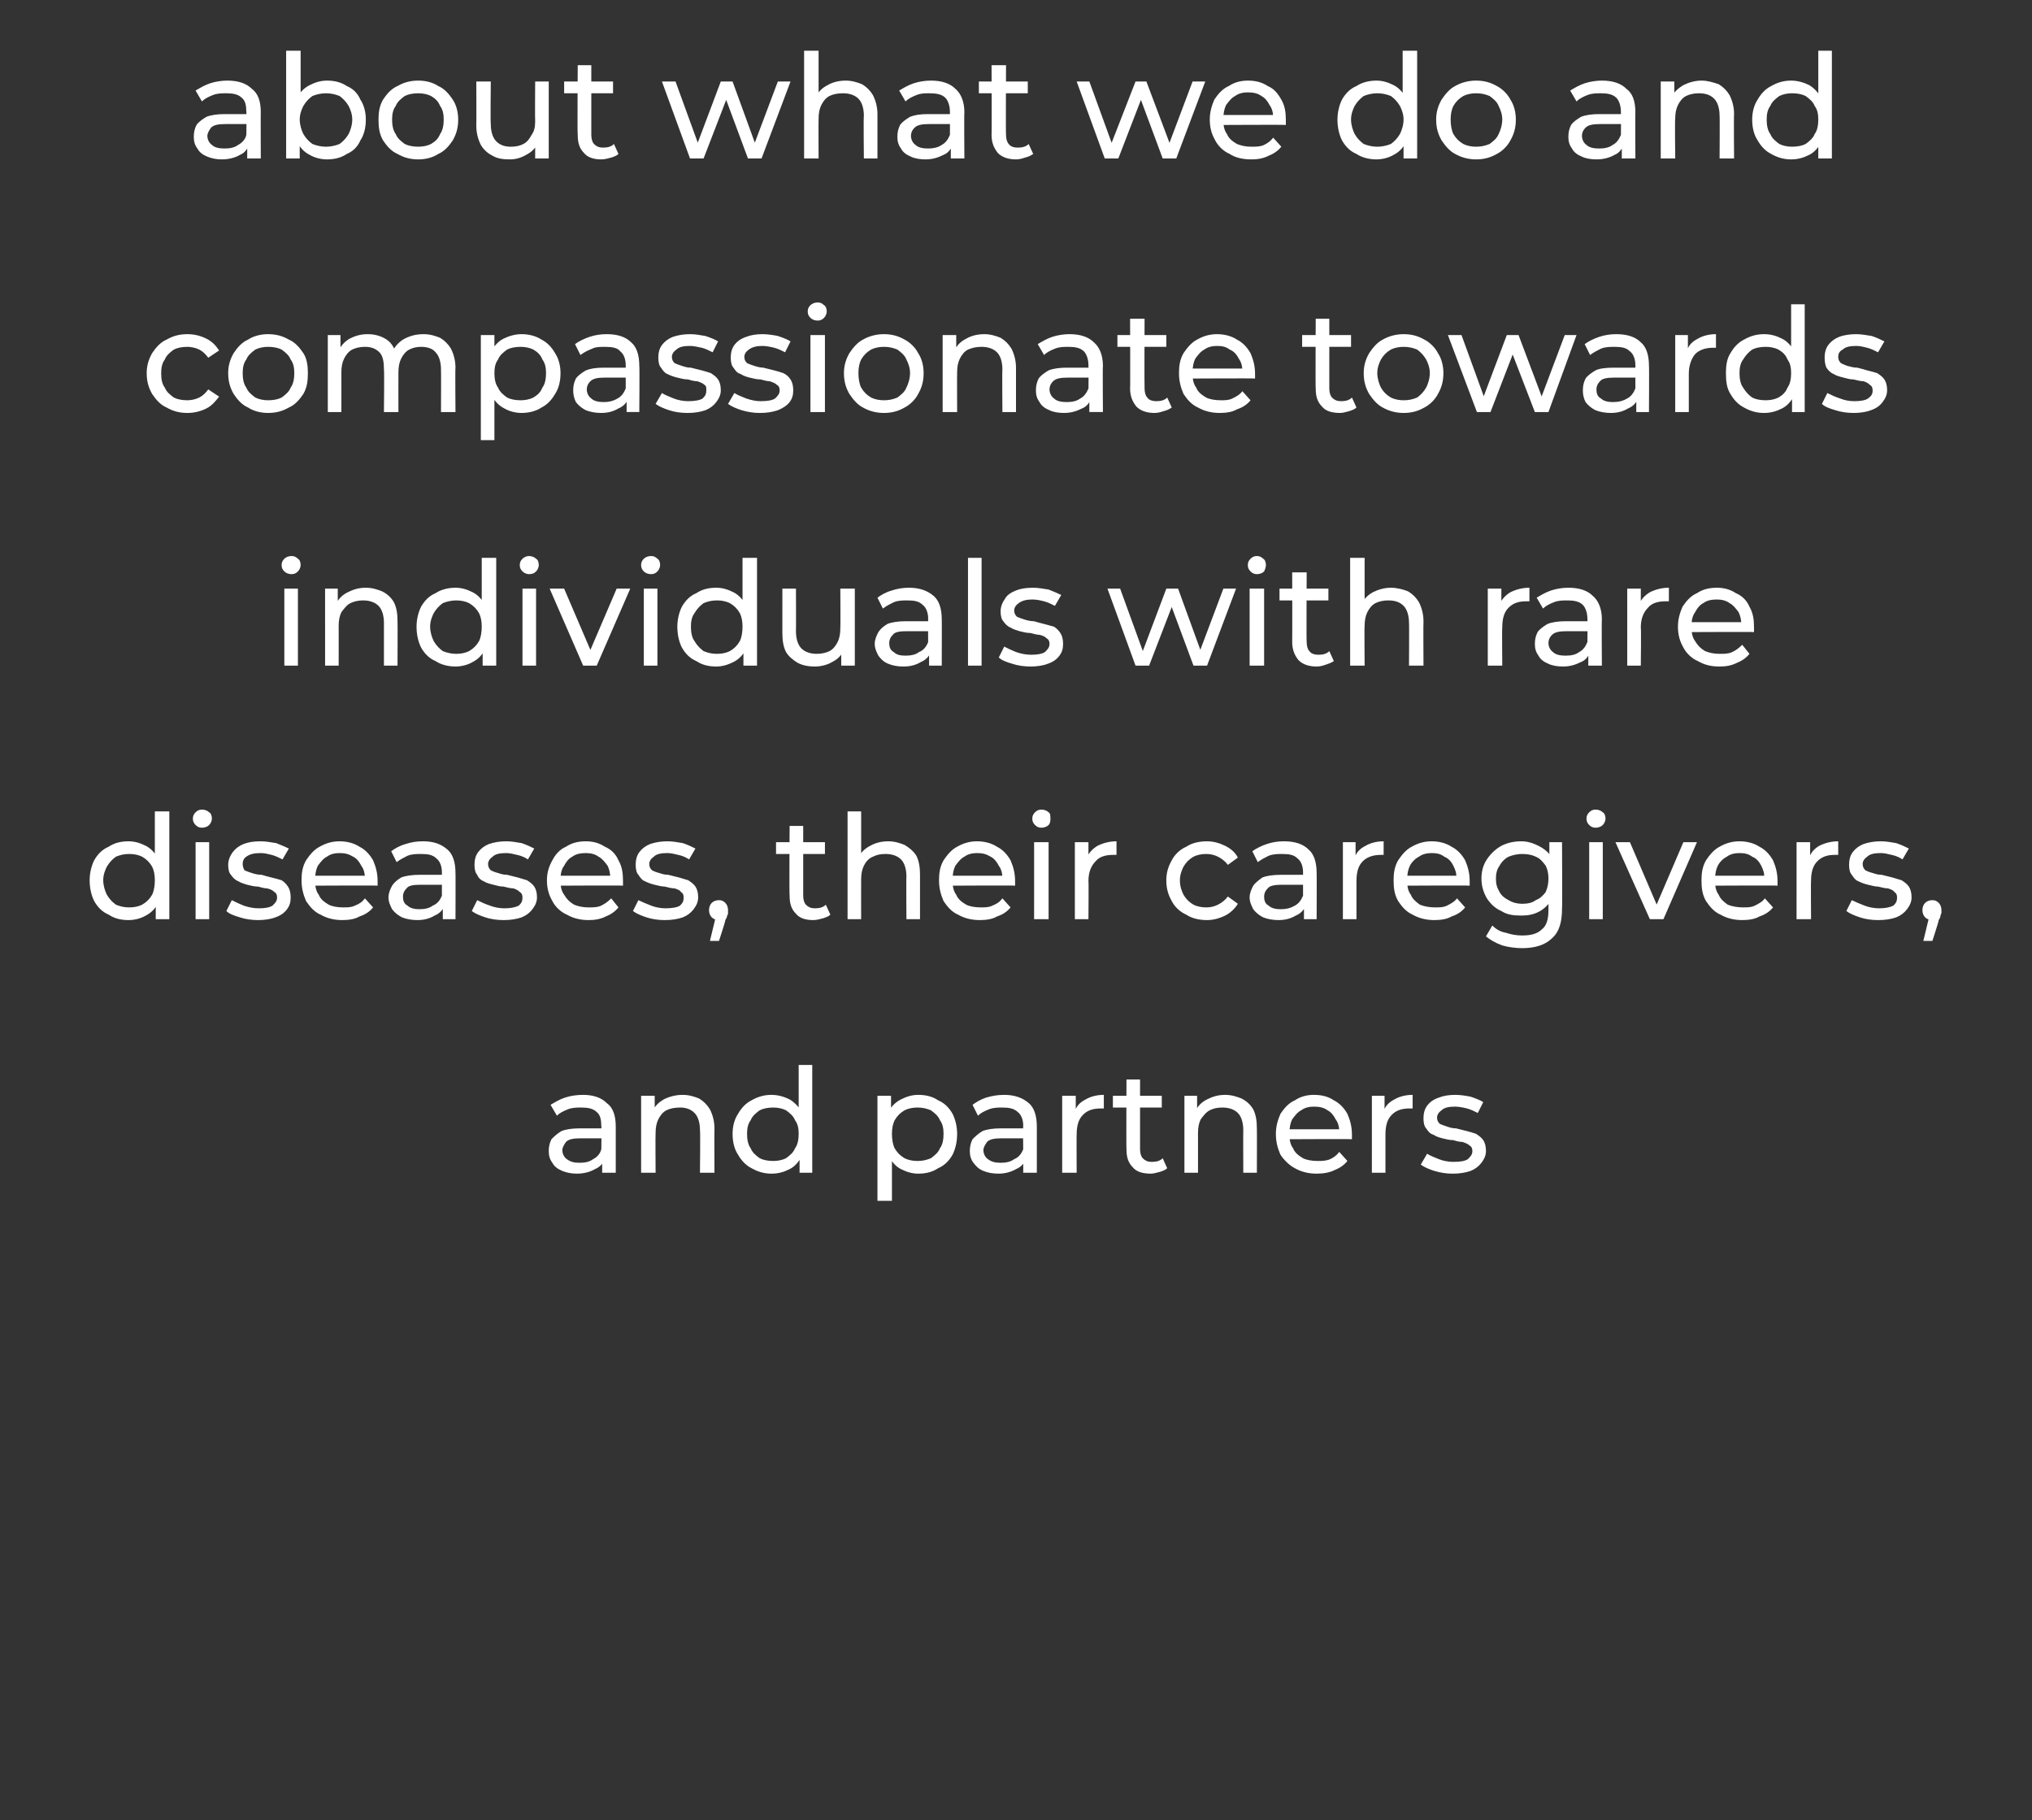 <?xml version="1.0" standalone="no"?><!DOCTYPE svg PUBLIC "-//W3C//DTD SVG 1.1//EN" "http://www.w3.org/Graphics/SVG/1.1/DTD/svg11.dtd"><svg xmlns="http://www.w3.org/2000/svg" version="1.1" width="224.4px" height="201px" viewBox="0 -2 224.4 201" style="top:-2px"><rect x="0" y="-2" width="224.4" height="201" fill="#333333" stroke="none"/><desc>about what we do and compassionate towards individuals with rare diseases, their caregivers, and partners</desc><defs/><g id="Polygon87516"><path d="m66.5 127.5v-1.8l-.1-.3s.05-3.1 0-3.1c0-.6-.1-1.2-.5-1.5c-.4-.4-1-.5-1.7-.5c-.5 0-1 0-1.5.2c-.5.2-.9.4-1.2.7l-.7-1.2c.5-.3 1-.6 1.6-.8c.6-.2 1.3-.3 2-.3c1.1 0 2 .3 2.6.9c.7.5 1 1.4 1 2.6v5.1h-1.5zm-2.8.1c-.6 0-1.1-.1-1.6-.3c-.5-.2-.9-.5-1.1-.9c-.3-.4-.4-.8-.4-1.3c0-.5.1-.9.3-1.3c.3-.3.6-.6 1.1-.9c.5-.2 1.2-.3 2-.3h2.7v1.1h-2.6c-.8 0-1.3.1-1.6.4c-.2.3-.4.6-.4.9c0 .4.2.8.5 1c.4.3.8.4 1.4.4c.6 0 1.1-.1 1.5-.4c.4-.2.8-.6.9-1.1l.4 1.1c-.2.5-.6.9-1.1 1.1c-.5.3-1.2.5-2 .5zm11.7-8.7c.7 0 1.3.2 1.8.4c.5.3.9.7 1.2 1.2c.3.6.5 1.3.5 2.1c-.02.01 0 4.9 0 4.9h-1.6s.05-4.72 0-4.7c0-.8-.2-1.5-.6-1.9c-.4-.4-.9-.6-1.6-.6c-.6 0-1.1.1-1.5.3c-.4.2-.7.6-.9 1c-.2.4-.3.9-.3 1.5c-.03.02 0 4.4 0 4.4h-1.6V119h1.5v2.3s-.23-.61-.2-.6c.2-.6.7-1 1.2-1.3c.6-.3 1.3-.5 2.1-.5zm9.8 8.7c-.8 0-1.5-.2-2.2-.6c-.6-.3-1.1-.8-1.5-1.5c-.4-.6-.6-1.4-.6-2.3c0-.8.2-1.6.6-2.2c.4-.7.9-1.2 1.5-1.5c.7-.4 1.4-.6 2.2-.6c.7 0 1.4.2 2 .5c.5.3 1 .8 1.4 1.4c.3.7.5 1.5.5 2.4c0 1-.2 1.8-.5 2.4c-.4.7-.8 1.2-1.4 1.5c-.6.3-1.2.5-2 .5zm.2-1.4c.5 0 1-.1 1.4-.3c.4-.3.8-.6 1-1.1c.3-.4.4-1 .4-1.6c0-.6-.1-1.1-.4-1.5c-.2-.5-.6-.8-1-1.1c-.4-.2-.9-.3-1.4-.3c-.6 0-1.1.1-1.5.3c-.4.3-.8.6-1 1.1c-.3.4-.4.9-.4 1.5c0 .6.1 1.2.4 1.6c.2.5.6.8 1 1.1c.4.2.9.3 1.5.3zm2.9 1.3v-2.3l.1-2l-.2-1.9v-5.7h1.5v11.9h-1.4zm13.1.1c-.7 0-1.3-.2-1.9-.5c-.6-.3-1-.8-1.4-1.5c-.3-.6-.5-1.4-.5-2.4c0-.9.2-1.7.5-2.4c.3-.6.8-1.1 1.4-1.4c.6-.3 1.2-.5 1.9-.5c.9 0 1.6.2 2.2.6c.7.3 1.2.8 1.6 1.5c.3.6.5 1.4.5 2.2c0 .9-.2 1.7-.5 2.3c-.4.7-.9 1.2-1.6 1.5c-.6.4-1.3.6-2.2.6zm-4.5 3V119h1.5v2.3l-.1 2l.2 1.9v5.4h-1.6zm4.4-4.4c.6 0 1-.1 1.5-.3c.4-.3.8-.6 1-1.1c.3-.4.4-1 .4-1.6c0-.6-.1-1.1-.4-1.5c-.2-.5-.6-.8-1-1.1c-.5-.2-.9-.3-1.5-.3c-.5 0-1 .1-1.4.3c-.5.3-.8.6-1.1 1.1c-.2.4-.3.9-.3 1.5c0 .6.1 1.2.3 1.6c.3.5.6.8 1.1 1.1c.4.2.9.3 1.4.3zm11.7 1.3v-2.1s-.04-3.1 0-3.1c0-.6-.2-1.2-.6-1.5c-.4-.4-1-.5-1.7-.5c-.5 0-1 0-1.5.2c-.5.2-.9.4-1.2.7l-.6-1.2c.4-.3.9-.6 1.5-.8c.7-.2 1.3-.3 2-.3c1.1 0 2 .3 2.7.9c.6.5.9 1.4.9 2.6v5.1H113zm-2.7.1c-.7 0-1.2-.1-1.7-.3c-.5-.2-.8-.5-1.1-.9c-.3-.4-.4-.8-.4-1.3c0-.5.1-.9.3-1.3c.3-.3.6-.6 1.1-.9c.5-.2 1.2-.3 2-.3h2.7v1.1h-2.6c-.8 0-1.3.1-1.6.4c-.2.3-.4.6-.4.9c0 .4.2.8.5 1c.4.3.8.4 1.4.4c.6 0 1.1-.1 1.5-.4c.5-.2.8-.6 1-1.1l.3 1.1c-.2.5-.6.9-1.1 1.1c-.5.3-1.2.5-1.9.5zm7-.1V119h1.5v2.3s-.13-.56-.1-.6c.2-.6.6-1 1.2-1.3c.5-.3 1.2-.5 2-.5v1.5h-.3c-.9 0-1.5.2-2 .7c-.5.5-.7 1.2-.7 2.2c-.02-.04 0 4.2 0 4.2h-1.6zm9.8.1c-.9 0-1.6-.2-2-.7c-.5-.5-.7-1.1-.7-2c-.03.03 0-7.7 0-7.7h1.5v7.7c0 .4.1.8.3 1c.3.3.6.4 1 .4c.5 0 .9-.1 1.2-.4l.5 1.1c-.2.2-.5.3-.8.4c-.4.1-.7.2-1 .2zm-4.2-7.3V119h5.4v1.3h-5.4zm12.4-1.4c.7 0 1.3.2 1.8.4c.6.3 1 .7 1.3 1.2c.3.6.4 1.3.4 2.1c.02.01 0 4.9 0 4.9h-1.5s-.02-4.72 0-4.7c0-.8-.2-1.5-.6-1.9c-.4-.4-1-.6-1.7-.6c-.6 0-1 .1-1.4.3c-.4.2-.7.6-1 1c-.2.4-.3.9-.3 1.5v4.4h-1.5V119h1.4v2.3l-.2-.6c.3-.6.7-1 1.3-1.3c.6-.3 1.2-.5 2-.5zm10.1 8.7c-.9 0-1.7-.2-2.4-.6c-.6-.3-1.2-.9-1.6-1.5c-.3-.7-.5-1.4-.5-2.3c0-.8.2-1.5.5-2.2c.4-.6.9-1.2 1.6-1.5c.6-.4 1.3-.6 2.1-.6c.9 0 1.6.2 2.2.6c.6.3 1.1.8 1.5 1.5c.3.7.5 1.4.5 2.3v.5c0-.04-7.2 0-7.2 0v-1.1h6.4s-.63.34-.6.3c0-.5-.1-1-.4-1.4c-.2-.4-.5-.8-.9-1c-.4-.3-.9-.4-1.5-.4c-.5 0-1 .1-1.4.4c-.4.2-.7.6-1 1c-.2.4-.3.9-.3 1.5v.2c0 .6.1 1.1.4 1.5c.2.5.6.8 1.1 1.1c.4.2 1 .3 1.6.3c.5 0 .9 0 1.4-.2c.4-.2.7-.4 1-.8l.9 1c-.4.5-.9.8-1.4 1c-.6.3-1.3.4-2 .4zm6.1-.1V119h1.4v2.3s-.12-.56-.1-.6c.2-.6.6-1 1.2-1.3c.5-.3 1.2-.5 2-.5v1.5h-.3c-.9 0-1.5.2-2 .7c-.5.5-.7 1.2-.7 2.2v4.2h-1.5zm8.9.1c-.7 0-1.3-.1-2-.3c-.6-.2-1.1-.4-1.5-.7l.7-1.2c.3.2.8.4 1.3.6c.5.2 1.1.3 1.6.3c.8 0 1.3-.1 1.6-.3c.3-.3.5-.5.5-.9c0-.3-.1-.5-.3-.6c-.2-.2-.5-.3-.8-.4c-.3 0-.7-.1-1-.2c-.4 0-.8-.1-1.2-.2c-.4-.1-.7-.2-1-.4c-.4-.1-.6-.4-.8-.7c-.2-.2-.3-.6-.3-1.1c0-.5.1-1 .4-1.4c.3-.4.7-.7 1.3-.9c.5-.2 1.1-.3 1.8-.3c.6 0 1.2.1 1.7.2c.6.2 1.1.4 1.4.6l-.6 1.2c-.4-.2-.8-.4-1.2-.5c-.4-.1-.9-.2-1.3-.2c-.7 0-1.2.1-1.5.4c-.3.2-.5.5-.5.8c0 .3.1.5.3.7c.2.1.5.2.8.3c.3.1.6.2 1 .2l1.2.3c.4.1.7.2 1 .3c.3.2.6.4.8.7c.2.3.3.7.3 1.2c0 .5-.2.9-.5 1.3c-.3.4-.7.7-1.2.9c-.6.2-1.2.3-2 .3z" stroke="none" fill="#fff"/></g><g id="Polygon87515"><path d="m14.2 99.6c-.9 0-1.6-.2-2.2-.6c-.7-.3-1.2-.8-1.6-1.5c-.3-.6-.5-1.4-.5-2.3c0-.8.2-1.6.5-2.2c.4-.7.9-1.2 1.6-1.5c.6-.4 1.3-.6 2.2-.6c.7 0 1.3.2 1.9.5c.6.3 1 .8 1.4 1.4c.3.7.5 1.5.5 2.4c0 1-.2 1.8-.5 2.4c-.3.7-.8 1.2-1.4 1.5c-.5.3-1.2.5-1.9.5zm.1-1.4c.5 0 1-.1 1.4-.3c.5-.3.8-.6 1.1-1.1c.2-.4.3-1 .3-1.6c0-.6-.1-1.1-.3-1.5c-.3-.5-.6-.8-1.1-1.1c-.4-.2-.9-.3-1.4-.3c-.6 0-1 .1-1.5.3c-.4.3-.7.6-1 1.1c-.2.4-.4.9-.4 1.5c0 .6.2 1.2.4 1.6c.3.5.6.8 1 1.1c.5.2.9.3 1.5.3zm2.9 1.3v-2.3l.1-2l-.2-1.9v-5.7h1.6v11.9h-1.5zm4.4 0V91h1.5v8.5h-1.5zm.7-10.1c-.3 0-.5-.1-.7-.3c-.2-.2-.3-.4-.3-.7c0-.3.1-.5.3-.7c.2-.2.4-.3.7-.3c.3 0 .6.1.8.3c.2.1.3.4.3.7c0 .2-.1.5-.3.7c-.2.2-.5.3-.8.3zm6.2 10.2c-.7 0-1.4-.1-2-.3c-.7-.2-1.2-.4-1.5-.7l.6-1.2c.4.2.8.4 1.3.6c.6.2 1.1.3 1.7.3c.7 0 1.2-.1 1.5-.3c.3-.3.5-.5.5-.9c0-.3-.1-.5-.3-.6c-.2-.2-.4-.3-.8-.4c-.3 0-.6-.1-1-.2c-.4 0-.8-.1-1.2-.2c-.3-.1-.7-.2-1-.4c-.3-.1-.6-.4-.8-.7c-.2-.2-.3-.6-.3-1.1c0-.5.2-1 .5-1.4c.3-.4.7-.7 1.2-.9c.5-.2 1.1-.3 1.9-.3c.5 0 1.1.1 1.7.2c.5.2 1 .4 1.4.6l-.7 1.2c-.4-.2-.8-.4-1.2-.5c-.4-.1-.8-.2-1.2-.2c-.7 0-1.2.1-1.6.4c-.3.2-.4.5-.4.8c0 .3.1.5.2.7c.2.1.5.2.8.3c.3.1.7.2 1.1.2c.3.1.7.2 1.1.3c.4.1.8.2 1.1.3c.3.2.5.4.7.7c.2.3.3.7.3 1.2c0 .5-.1.9-.4 1.3c-.3.4-.7.7-1.3.9c-.5.2-1.2.3-1.9.3zm9.3 0c-.9 0-1.7-.2-2.4-.6c-.7-.3-1.2-.9-1.6-1.5c-.3-.7-.5-1.4-.5-2.3c0-.8.1-1.5.5-2.2c.4-.6.9-1.2 1.5-1.5c.7-.4 1.4-.6 2.2-.6c.8 0 1.6.2 2.2.6c.6.3 1.1.8 1.5 1.5c.3.7.5 1.4.5 2.3v.5c-.02-.04-7.2 0-7.2 0v-1.1h6.4s-.64.34-.6.3c0-.5-.1-1-.4-1.4c-.2-.4-.5-.8-.9-1c-.5-.3-.9-.4-1.5-.4c-.5 0-1 .1-1.4.4c-.4.2-.7.6-1 1c-.2.4-.3.9-.3 1.5v.2c0 .6.1 1.1.4 1.5c.2.5.6.8 1.1 1.1c.4.2 1 .3 1.6.3c.5 0 .9 0 1.3-.2c.5-.2.8-.4 1.1-.8l.9 1c-.4.5-.9.8-1.5 1c-.5.3-1.2.4-1.9.4zm11.1-.1v-1.8l-.1-.3v-3.1c0-.6-.2-1.2-.6-1.5c-.4-.4-.9-.5-1.7-.5c-.5 0-1 0-1.5.2c-.4.2-.8.4-1.2.7l-.6-1.2c.4-.3.9-.6 1.6-.8c.6-.2 1.2-.3 1.9-.3c1.2 0 2 .3 2.7.9c.6.5.9 1.4.9 2.6c.02-.03 0 5.1 0 5.1h-1.4zm-2.8.1c-.6 0-1.2-.1-1.7-.3c-.4-.2-.8-.5-1.1-.9c-.2-.4-.4-.8-.4-1.3c0-.5.2-.9.4-1.3c.2-.3.5-.6 1-.9c.5-.2 1.2-.3 2.1-.3h2.6v1.1h-2.6c-.8 0-1.3.1-1.5.4c-.3.3-.4.6-.4.9c0 .4.1.8.5 1c.3.3.8.4 1.3.4c.6 0 1.1-.1 1.5-.4c.5-.2.8-.6 1-1.1l.3 1.1c-.2.5-.6.9-1.1 1.1c-.5.3-1.1.5-1.9.5zm9.5 0c-.7 0-1.4-.1-2-.3c-.6-.2-1.1-.4-1.5-.7l.6-1.2c.4.2.8.4 1.4.6c.5.2 1.1.3 1.6.3c.7 0 1.2-.1 1.6-.3c.3-.3.4-.5.4-.9c0-.3-.1-.5-.3-.6c-.2-.2-.4-.3-.7-.4c-.3 0-.7-.1-1.1-.2c-.4 0-.7-.1-1.1-.2c-.4-.1-.8-.2-1.1-.4c-.3-.1-.6-.4-.7-.7c-.2-.2-.3-.6-.3-1.1c0-.5.1-1 .4-1.4c.3-.4.7-.7 1.2-.9c.6-.2 1.2-.3 1.9-.3c.6 0 1.1.1 1.7.2c.6.2 1 .4 1.4.6l-.7 1.2c-.3-.2-.7-.4-1.2-.5c-.4-.1-.8-.2-1.2-.2c-.7 0-1.2.1-1.5.4c-.3.2-.5.5-.5.8c0 .3.1.5.3.7c.2.1.4.2.8.3c.3.1.6.2 1 .2l1.2.3l1 .3c.3.2.6.4.8.7c.2.3.3.7.3 1.2c0 .5-.2.9-.5 1.3c-.3.4-.7.7-1.2.9c-.6.2-1.2.3-2 .3zm9.4 0c-.9 0-1.7-.2-2.4-.6c-.7-.3-1.3-.9-1.6-1.5c-.4-.7-.6-1.4-.6-2.3c0-.8.2-1.5.6-2.2c.3-.6.8-1.2 1.5-1.5c.6-.4 1.3-.6 2.2-.6c.8 0 1.5.2 2.1.6c.7.3 1.2.8 1.5 1.5c.4.7.5 1.4.5 2.3v.5c.02-.04-7.2 0-7.2 0v-1.1h6.4s-.61.34-.6.3c0-.5-.1-1-.3-1.4c-.3-.4-.6-.8-1-1c-.4-.3-.9-.4-1.4-.4c-.6 0-1.1.1-1.5.4c-.4.2-.7.6-.9 1c-.3.4-.4.9-.4 1.5v.2c0 .6.1 1.1.4 1.5c.3.5.6.8 1.1 1.1c.5.2 1 .3 1.6.3c.5 0 1 0 1.4-.2c.4-.2.7-.4 1.1-.8l.8 1c-.4.5-.9.8-1.4 1c-.6.3-1.2.4-1.9.4zm8.4 0c-.7 0-1.4-.1-2-.3c-.6-.2-1.1-.4-1.5-.7l.6-1.2c.4.2.9.4 1.4.6c.5.2 1.1.3 1.6.3c.7 0 1.3-.1 1.6-.3c.3-.3.4-.5.4-.9c0-.3-.1-.5-.3-.6c-.1-.2-.4-.3-.7-.4c-.3 0-.7-.1-1.1-.2c-.3 0-.7-.1-1.1-.2c-.4-.1-.7-.2-1.1-.4c-.3-.1-.5-.4-.7-.7c-.2-.2-.3-.6-.3-1.1c0-.5.1-1 .4-1.4c.3-.4.7-.7 1.2-.9c.6-.2 1.2-.3 1.9-.3c.6 0 1.1.1 1.7.2c.6.2 1 .4 1.4.6l-.7 1.2c-.3-.2-.7-.4-1.2-.5c-.4-.1-.8-.2-1.2-.2c-.7 0-1.2.1-1.5.4c-.3.2-.5.5-.5.8c0 .3.1.5.3.7c.2.1.4.2.8.3c.3.1.6.2 1 .2l1.2.3l1 .3c.3.2.6.4.8.7c.2.3.3.7.3 1.2c0 .5-.2.9-.5 1.3c-.3.4-.7.7-1.2.9c-.6.2-1.2.3-2 .3zm5 2.3l.8-3.3l.2 1c-.3 0-.6-.1-.8-.3c-.2-.2-.3-.5-.3-.8c0-.3.1-.6.3-.8c.2-.2.5-.3.8-.3c.3 0 .5.1.7.3c.2.2.3.5.3.8v.3c0 .1 0 .2-.1.3c0 .2-.1.3-.2.5c.05.03-.7 2.3-.7 2.3h-1zm11.4-2.3c-.8 0-1.5-.2-1.9-.7c-.5-.5-.7-1.1-.7-2c-.05.03 0-7.7 0-7.7h1.5v7.7c0 .4.1.8.3 1c.3.3.6.4 1 .4c.5 0 .9-.1 1.2-.4l.5 1.1c-.2.2-.5.3-.8.4c-.4.1-.7.2-1.1.2zm-4.1-7.3V91h5.4v1.3h-5.4zm12.4-1.4c.7 0 1.3.2 1.8.4c.5.3 1 .7 1.3 1.2c.3.6.4 1.3.4 2.1v4.9h-1.5s-.03-4.72 0-4.7c0-.8-.2-1.5-.6-1.9c-.4-.4-1-.6-1.7-.6c-.6 0-1 .1-1.4.3c-.5.2-.8.6-1 1c-.2.4-.3.9-.3 1.5c-.01.02 0 4.4 0 4.4h-1.5V87.6h1.5v5.7l-.3-.6c.3-.6.7-1 1.3-1.3c.5-.3 1.2-.5 2-.5zm10.1 8.7c-.9 0-1.7-.2-2.4-.6c-.7-.3-1.2-.9-1.6-1.5c-.3-.7-.5-1.4-.5-2.3c0-.8.1-1.5.5-2.2c.4-.6.9-1.2 1.5-1.5c.7-.4 1.4-.6 2.2-.6c.8 0 1.6.2 2.2.6c.6.3 1.1.8 1.5 1.5c.3.7.5 1.4.5 2.3v.5c-.02-.04-7.2 0-7.2 0v-1.1h6.4s-.64.34-.6.3c0-.5-.1-1-.4-1.4c-.2-.4-.5-.8-.9-1c-.5-.3-.9-.4-1.5-.4c-.5 0-1 .1-1.4.4c-.4.2-.7.6-1 1c-.2.4-.3.9-.3 1.5v.2c0 .6.1 1.1.4 1.5c.2.5.6.8 1.1 1.1c.4.2 1 .3 1.6.3c.5 0 .9 0 1.3-.2c.5-.2.8-.4 1.1-.8l.9 1c-.4.5-.9.8-1.5 1c-.5.3-1.2.4-1.9.4zm6-.1V91h1.6v8.5h-1.6zm.8-10.1c-.3 0-.5-.1-.7-.3c-.2-.2-.3-.4-.3-.7c0-.3.1-.5.3-.7c.2-.2.4-.3.7-.3c.3 0 .6.1.8.3c.2.1.2.4.2.7c0 .2 0 .5-.2.7c-.2.2-.5.3-.8.3zm3.7 10.1V91h1.5v2.3s-.17-.56-.2-.6c.3-.6.7-1 1.2-1.3c.6-.3 1.3-.5 2.1-.5v1.5h-.4c-.8 0-1.5.2-1.9.7c-.5.5-.8 1.2-.8 2.2c.04-.04 0 4.2 0 4.2h-1.5zm14.6.1c-.9 0-1.7-.2-2.3-.6c-.7-.3-1.3-.9-1.6-1.5c-.4-.7-.6-1.4-.6-2.3c0-.8.2-1.5.6-2.2c.3-.6.9-1.2 1.6-1.5c.6-.4 1.4-.6 2.3-.6c.7 0 1.4.2 2 .5c.6.3 1.1.7 1.4 1.3l-1.1.8c-.3-.4-.7-.7-1.1-.9c-.4-.2-.8-.3-1.3-.3c-.5 0-1 .1-1.4.3c-.5.3-.8.6-1.1 1.1c-.2.4-.4.9-.4 1.5c0 .7.2 1.2.4 1.6c.3.5.6.8 1.1 1.1c.4.2.9.3 1.4.3c.5 0 .9-.1 1.3-.3c.4-.2.8-.5 1.1-.9l1.1.8c-.3.5-.8 1-1.4 1.3c-.6.3-1.3.5-2 .5zm10.7-.1v-1.8l-.1-.3v-3.1c0-.6-.2-1.2-.6-1.5c-.4-.4-.9-.5-1.7-.5c-.5 0-1 0-1.5.2c-.4.2-.8.4-1.2.7l-.6-1.2c.4-.3 1-.6 1.6-.8c.6-.2 1.2-.3 1.9-.3c1.2 0 2.1.3 2.7.9c.6.5.9 1.4.9 2.6c.02-.03 0 5.1 0 5.1H144zm-2.8.1c-.6 0-1.2-.1-1.7-.3c-.4-.2-.8-.5-1.1-.9c-.2-.4-.4-.8-.4-1.3c0-.5.2-.9.4-1.3c.2-.3.6-.6 1-.9c.5-.2 1.2-.3 2.1-.3h2.6v1.1h-2.6c-.7 0-1.3.1-1.5.4c-.3.3-.4.6-.4.9c0 .4.1.8.5 1c.3.3.8.4 1.3.4c.6 0 1.1-.1 1.6-.4c.4-.2.7-.6.9-1.1l.3 1.1c-.2.5-.6.9-1.1 1.1c-.5.3-1.1.5-1.9.5zm7.1-.1V91h1.4v2.3l-.1-.6c.2-.6.6-1 1.2-1.3c.5-.3 1.2-.5 2-.5v1.5h-.3c-.8 0-1.5.2-2 .7c-.5.5-.7 1.2-.7 2.2v4.2h-1.5zm10.1.1c-.9 0-1.7-.2-2.4-.6c-.7-.3-1.2-.9-1.6-1.5c-.4-.7-.5-1.4-.5-2.3c0-.8.1-1.5.5-2.2c.4-.6.9-1.2 1.5-1.5c.7-.4 1.4-.6 2.2-.6c.8 0 1.6.2 2.2.6c.6.3 1.1.8 1.5 1.5c.3.7.5 1.4.5 2.3v.5c-.03-.04-7.2 0-7.2 0v-1.1h6.4s-.65.34-.7.3c.1-.5-.1-1-.3-1.4c-.2-.4-.5-.8-1-1c-.4-.3-.8-.4-1.4-.4c-.5 0-1 .1-1.4.4c-.4.2-.8.6-1 1c-.2.4-.3.9-.3 1.5v.2c0 .6.1 1.1.4 1.5c.2.5.6.8 1 1.1c.5.2 1.1.3 1.7.3c.5 0 .9 0 1.3-.2c.4-.2.8-.4 1.1-.8l.9 1c-.4.5-.9.8-1.5 1c-.5.3-1.2.4-1.9.4zm9.7 3.1c-.7 0-1.5-.1-2.2-.3c-.8-.3-1.3-.6-1.8-1l.7-1.2c.4.4.9.7 1.5.8c.6.2 1.2.3 1.8.3c1 0 1.7-.2 2.2-.7c.5-.4.7-1.1.7-2.1c.01 0 0-1.8 0-1.8l.2-1.7l-.1-1.7V91h1.4s.04 7.34 0 7.3c0 1.5-.3 2.6-1.1 3.3c-.7.7-1.8 1.1-3.3 1.1zm-.1-3.6c-.9 0-1.6-.1-2.2-.5c-.7-.3-1.2-.8-1.6-1.4c-.4-.7-.6-1.4-.6-2.2c0-.8.2-1.5.6-2.1c.4-.6.9-1.1 1.6-1.5c.6-.3 1.3-.5 2.2-.5c.7 0 1.3.2 1.9.5c.6.3 1.1.7 1.5 1.3c.3.6.5 1.4.5 2.3c0 .9-.2 1.7-.5 2.3c-.4.6-.9 1.1-1.5 1.4c-.6.3-1.2.4-1.9.4zm.1-1.3c.6 0 1.1-.1 1.5-.4c.5-.2.8-.5 1.1-.9c.2-.5.3-.9.3-1.5c0-.5-.1-1-.3-1.4c-.3-.4-.6-.8-1.1-1c-.4-.2-.9-.3-1.5-.3c-.5 0-1 .1-1.5.3c-.4.2-.8.6-1 1c-.3.4-.4.9-.4 1.4c0 .6.1 1 .4 1.5c.2.4.6.7 1 .9c.5.3 1 .4 1.5.4zm7.4 1.7V91h1.5v8.5h-1.5zm.7-10.1c-.3 0-.5-.1-.7-.3c-.2-.2-.3-.4-.3-.7c0-.3.1-.5.3-.7c.2-.2.4-.3.7-.3c.3 0 .6.1.8.3c.2.1.3.4.3.7c0 .2-.1.5-.3.7c-.2.2-.5.3-.8.3zm6 10.1l-3.8-8.5h1.6l3.3 7.7h-.7l3.3-7.7h1.5l-3.7 8.5h-1.5zm10.2.1c-.9 0-1.7-.2-2.4-.6c-.7-.3-1.2-.9-1.6-1.5c-.4-.7-.5-1.4-.5-2.3c0-.8.1-1.5.5-2.2c.4-.6.9-1.2 1.5-1.5c.7-.4 1.4-.6 2.2-.6c.8 0 1.6.2 2.2.6c.6.3 1.1.8 1.5 1.5c.3.7.5 1.4.5 2.3v.5c-.03-.04-7.2 0-7.2 0v-1.1h6.4s-.65.34-.7.3c.1-.5-.1-1-.3-1.4c-.2-.4-.5-.8-1-1c-.4-.3-.8-.4-1.4-.4c-.5 0-1 .1-1.4.4c-.4.2-.8.6-1 1c-.2.4-.3.9-.3 1.5v.2c0 .6.1 1.1.4 1.5c.2.5.6.8 1 1.1c.5.2 1.1.3 1.7.3c.5 0 .9 0 1.3-.2c.4-.2.8-.4 1.1-.8l.9 1c-.4.5-.9.8-1.5 1c-.5.3-1.2.4-1.9.4zm6-.1V91h1.5v2.3s-.14-.56-.1-.6c.2-.6.6-1 1.1-1.3c.6-.3 1.3-.5 2.1-.5v1.5h-.4c-.8 0-1.4.2-1.9.7c-.5.5-.7 1.2-.7 2.2c-.03-.04 0 4.2 0 4.2h-1.6zm9 .1c-.7 0-1.4-.1-2-.3c-.6-.2-1.1-.4-1.5-.7l.6-1.2c.4.2.9.4 1.4.6c.5.2 1.1.3 1.6.3c.7 0 1.2-.1 1.6-.3c.3-.3.4-.5.4-.9c0-.3-.1-.5-.3-.6c-.1-.2-.4-.3-.7-.4c-.3 0-.7-.1-1.1-.2c-.3 0-.7-.1-1.1-.2c-.4-.1-.7-.2-1.1-.4c-.3-.1-.5-.4-.7-.7c-.2-.2-.3-.6-.3-1.1c0-.5.1-1 .4-1.4c.3-.4.7-.7 1.2-.9c.6-.2 1.2-.3 1.9-.3c.6 0 1.1.1 1.7.2c.6.2 1 .4 1.4.6l-.7 1.2c-.3-.2-.7-.4-1.2-.5c-.4-.1-.8-.2-1.2-.2c-.7 0-1.2.1-1.5.4c-.3.2-.5.5-.5.8c0 .3.1.5.3.7c.2.1.4.2.8.3c.3.1.6.2 1 .2l1.2.3l1 .3c.3.2.6.4.8.7c.2.3.3.7.3 1.2c0 .5-.2.9-.5 1.3c-.3.4-.7.7-1.2.9c-.6.2-1.2.3-2 .3zm5 2.3l.8-3.3l.2 1c-.3 0-.6-.1-.8-.3c-.2-.2-.3-.5-.3-.8c0-.3.1-.6.3-.8c.2-.2.5-.3.8-.3c.3 0 .5.1.7.3c.2.2.3.5.3.8v.3c0 .1-.1.2-.1.3c0 .2-.1.3-.2.5c.04.03-.7 2.3-.7 2.3h-1z" stroke="none" fill="#fff"/></g><g id="Polygon87514"><path d="m31.4 71.5V63h1.5v8.5h-1.5zm.8-10.1c-.3 0-.6-.1-.8-.3c-.2-.2-.3-.4-.3-.7c0-.3.1-.5.3-.7c.2-.2.5-.3.8-.3c.3 0 .5.1.7.3c.2.1.3.4.3.7c0 .2-.1.5-.3.7c-.2.2-.4.3-.7.3zm8.2 1.5c.7 0 1.3.2 1.8.4c.6.3 1 .7 1.3 1.2c.3.6.4 1.3.4 2.1c.02.01 0 4.9 0 4.9h-1.5v-4.7c0-.8-.2-1.5-.6-1.9c-.4-.4-1-.6-1.7-.6c-.5 0-1 .1-1.4.3c-.4.2-.7.6-1 1c-.2.4-.3.9-.3 1.5c.01.02 0 4.4 0 4.4h-1.5V63h1.4v2.3s-.19-.61-.2-.6c.3-.6.7-1 1.3-1.3c.6-.3 1.2-.5 2-.5zm9.9 8.7c-.8 0-1.6-.2-2.2-.6c-.7-.3-1.2-.8-1.6-1.5c-.3-.6-.5-1.4-.5-2.3c0-.8.2-1.6.5-2.2c.4-.7.9-1.2 1.6-1.5c.6-.4 1.4-.6 2.2-.6c.7 0 1.3.2 1.9.5c.6.3 1 .8 1.4 1.4c.3.7.5 1.5.5 2.4c0 1-.2 1.8-.5 2.4c-.3.7-.8 1.2-1.4 1.5c-.5.3-1.2.5-1.9.5zm.1-1.4c.5 0 1-.1 1.4-.3c.5-.3.8-.6 1.1-1.1c.2-.4.3-1 .3-1.6c0-.6-.1-1.1-.3-1.5c-.3-.5-.6-.8-1.1-1.1c-.4-.2-.9-.3-1.4-.3c-.5 0-1 .1-1.5.3c-.4.3-.7.6-1 1.1c-.2.4-.4.9-.4 1.5c0 .6.2 1.2.4 1.6c.3.5.6.8 1 1.1c.5.2 1 .3 1.5.3zm2.9 1.3v-2.3l.1-2l-.2-1.9v-5.7h1.6v11.9h-1.5zm4.4 0V63h1.5v8.5h-1.5zm.7-10.1c-.2 0-.5-.1-.7-.3c-.2-.2-.3-.4-.3-.7c0-.3.1-.5.3-.7c.2-.2.5-.3.7-.3c.3 0 .6.1.8.3c.2.1.3.4.3.7c0 .2-.1.5-.3.7c-.2.2-.4.3-.8.3zm6 10.1L60.7 63h1.6l3.3 7.7h-.8l3.3-7.7h1.5l-3.7 8.5h-1.5zm6.7 0V63h1.5v8.5h-1.5zm.8-10.1c-.3 0-.6-.1-.8-.3c-.2-.2-.3-.4-.3-.7c0-.3.1-.5.3-.7c.2-.2.5-.3.8-.3c.3 0 .5.1.7.3c.2.1.3.4.3.7c0 .2-.1.5-.3.7c-.2.2-.4.3-.7.3zm7.2 10.2c-.9 0-1.6-.2-2.2-.6c-.7-.3-1.2-.8-1.6-1.5c-.3-.6-.5-1.4-.5-2.3c0-.8.2-1.6.5-2.2c.4-.7.9-1.2 1.6-1.5c.6-.4 1.3-.6 2.2-.6c.7 0 1.3.2 1.9.5c.6.3 1 .8 1.4 1.4c.3.7.5 1.5.5 2.4c0 1-.2 1.8-.5 2.4c-.3.7-.8 1.2-1.4 1.5c-.6.3-1.2.5-1.9.5zm.1-1.4c.5 0 1-.1 1.4-.3c.5-.3.8-.6 1.1-1.1c.2-.4.3-1 .3-1.6c0-.6-.1-1.1-.3-1.5c-.3-.5-.6-.8-1.1-1.1c-.4-.2-.9-.3-1.4-.3c-.6 0-1 .1-1.5.3c-.4.3-.7.6-1 1.1c-.3.4-.4.9-.4 1.5c0 .6.1 1.2.4 1.6c.3.5.6.8 1 1.1c.5.2.9.3 1.5.3zm2.9 1.3v-2.3l.1-2l-.2-1.9v-5.7h1.6v11.9h-1.5zm7.9.1c-.7 0-1.3-.1-1.9-.4c-.5-.3-1-.7-1.3-1.2c-.3-.6-.4-1.3-.4-2.1V63h1.5s.02 4.71 0 4.7c0 .8.2 1.5.6 1.9c.4.4 1 .6 1.7.6c.5 0 1-.1 1.4-.3c.4-.2.7-.6.9-1c.2-.4.3-.9.3-1.5c.03-.01 0-4.4 0-4.4h1.6v8.5h-1.5v-2.3s.25.61.3.6c-.3.6-.7 1-1.3 1.3c-.5.3-1.2.5-1.9.5zm12.6-.1v-1.8l-.1-.3s-.02-3.1 0-3.1c0-.6-.2-1.2-.6-1.5c-.4-.4-.9-.5-1.7-.5c-.5 0-1 0-1.5.2c-.4.2-.8.4-1.2.7l-.6-1.2c.4-.3.9-.6 1.6-.8c.6-.2 1.2-.3 1.9-.3c1.1 0 2 .3 2.7.9c.6.5.9 1.4.9 2.6c.02-.03 0 5.1 0 5.1h-1.4zm-2.8.1c-.7 0-1.2-.1-1.7-.3c-.5-.2-.8-.5-1.1-.9c-.2-.4-.4-.8-.4-1.3c0-.5.2-.9.4-1.3c.2-.3.5-.6 1-.9c.5-.2 1.2-.3 2-.3h2.7v1.1h-2.6c-.8 0-1.3.1-1.5.4c-.3.3-.4.6-.4.9c0 .4.1.8.5 1c.3.3.7.4 1.3.4c.6 0 1.1-.1 1.5-.4c.5-.2.8-.6 1-1.1l.3 1.1c-.2.5-.6.9-1.1 1.1c-.5.3-1.1.5-1.9.5zm7.1-.1V59.6h1.5v11.9h-1.5zm6.9.1c-.7 0-1.4-.1-2-.3c-.7-.2-1.2-.4-1.5-.7l.6-1.2c.4.2.8.4 1.3.6c.6.2 1.1.3 1.7.3c.7 0 1.2-.1 1.5-.3c.3-.3.5-.5.5-.9c0-.3-.1-.5-.3-.6c-.2-.2-.4-.3-.8-.4c-.3 0-.6-.1-1-.2c-.4 0-.8-.1-1.2-.2c-.3-.1-.7-.2-1-.4c-.3-.1-.6-.4-.8-.7c-.2-.2-.3-.6-.3-1.1c0-.5.2-1 .5-1.4c.2-.4.7-.7 1.2-.9c.5-.2 1.1-.3 1.9-.3c.5 0 1.1.1 1.7.2c.5.2 1 .4 1.4.6l-.7 1.2c-.4-.2-.8-.4-1.2-.5c-.4-.1-.8-.2-1.3-.2c-.6 0-1.1.1-1.5.4c-.3.2-.5.5-.5.8c0 .3.1.5.3.7c.2.1.5.2.8.3c.3.1.7.2 1.1.2c.3.1.7.2 1.1.3l1.1.3c.3.2.5.4.7.7c.2.3.3.7.3 1.2c0 .5-.1.9-.4 1.3c-.3.4-.7.7-1.3.9c-.5.2-1.2.3-1.9.3zm11.6-.1l-3.1-8.5h1.4l2.8 7.7h-.6l2.9-7.7h1.3l2.8 7.7h-.7l2.9-7.7h1.4l-3.2 8.5h-1.5l-2.6-7h.4l-2.7 7h-1.5zm12.6 0V63h1.6v8.5H138zm.8-10.1c-.3 0-.5-.1-.7-.3c-.2-.2-.3-.4-.3-.7c0-.3.1-.5.3-.7c.2-.2.4-.3.7-.3c.3 0 .5.1.7.3c.2.1.3.4.3.7c0 .2-.1.5-.2.7c-.2.2-.5.3-.8.3zm6.6 10.2c-.8 0-1.5-.2-2-.7c-.4-.5-.7-1.1-.7-2c.02.03 0-7.7 0-7.7h1.6s-.04 7.66 0 7.7c0 .4.1.8.3 1c.2.3.6.4 1 .4c.5 0 .9-.1 1.2-.4l.5 1.1c-.3.2-.6.3-.9.4c-.3.1-.6.2-1 .2zm-4.1-7.3V63h5.4v1.3h-5.4zm12.3-1.4c.7 0 1.4.2 1.9.4c.5.3.9.7 1.2 1.2c.3.6.5 1.3.5 2.1c-.03.01 0 4.9 0 4.9h-1.6s.03-4.72 0-4.7c0-.8-.2-1.5-.6-1.9c-.4-.4-.9-.6-1.7-.6c-.5 0-1 .1-1.4.3c-.4.2-.7.6-.9 1c-.2.4-.3.9-.3 1.5c-.04.02 0 4.4 0 4.4h-1.6V59.6h1.6v5.7s-.35-.61-.3-.6c.2-.6.7-1 1.2-1.3c.6-.3 1.3-.5 2-.5zm10.7 8.6V63h1.5v2.3s-.15-.56-.2-.6c.3-.6.7-1 1.2-1.3c.6-.3 1.3-.5 2.1-.5v1.5h-.4c-.8 0-1.4.2-1.9.7c-.5.5-.7 1.2-.7 2.2c-.04-.04 0 4.2 0 4.2h-1.6zm11.1 0v-1.8l-.1-.3s.03-3.1 0-3.1c0-.6-.2-1.2-.5-1.5c-.4-.4-1-.5-1.7-.5c-.5 0-1 0-1.5.2c-.5.2-.9.4-1.2.7l-.7-1.2c.5-.3 1-.6 1.6-.8c.6-.2 1.3-.3 1.9-.3c1.2 0 2.1.3 2.7.9c.6.5 1 1.4 1 2.6c-.04-.03 0 5.1 0 5.1h-1.5zm-2.8.1c-.6 0-1.2-.1-1.6-.3c-.5-.2-.9-.5-1.1-.9c-.3-.4-.4-.8-.4-1.3c0-.5.1-.9.3-1.3c.2-.3.6-.6 1.1-.9c.5-.2 1.2-.3 2-.3h2.7v1.1H173c-.8 0-1.3.1-1.6.4c-.3.3-.4.6-.4.9c0 .4.2.8.5 1c.3.3.8.4 1.4.4c.6 0 1.1-.1 1.5-.4c.4-.2.7-.6.9-1.1l.3 1.1c-.2.5-.5.9-1 1.1c-.6.3-1.2.5-2 .5zm7.1-.1V63h1.5v2.3s-.16-.56-.2-.6c.3-.6.7-1 1.2-1.3c.6-.3 1.3-.5 2.1-.5v1.5h-.4c-.8 0-1.5.2-1.9.7c-.5.5-.8 1.2-.8 2.2c.05-.04 0 4.2 0 4.2h-1.5zm10.2.1c-1 0-1.7-.2-2.4-.6c-.7-.3-1.3-.9-1.6-1.5c-.4-.7-.6-1.4-.6-2.3c0-.8.2-1.5.5-2.2c.4-.6.9-1.2 1.6-1.5c.6-.4 1.3-.6 2.2-.6c.8 0 1.5.2 2.1.6c.7.3 1.2.8 1.5 1.5c.4.7.5 1.4.5 2.3v.5c.01-.04-7.2 0-7.2 0v-1.1h6.4s-.61.34-.6.3c0-.5-.1-1-.3-1.4c-.3-.4-.6-.8-1-1c-.4-.3-.9-.4-1.4-.4c-.6 0-1.1.1-1.5.4c-.4.2-.7.6-.9 1c-.3.4-.4.9-.4 1.5v.2c0 .6.1 1.1.4 1.5c.3.5.6.8 1.1 1.1c.5.2 1 .3 1.6.3c.5 0 1 0 1.4-.2c.4-.2.7-.4 1.1-.8l.8 1c-.4.5-.9.8-1.4 1c-.6.3-1.2.4-1.9.4z" stroke="none" fill="#fff"/></g><g id="Polygon87513"><path d="m20.7 43.6c-.9 0-1.6-.2-2.3-.6c-.7-.3-1.2-.9-1.6-1.5c-.4-.7-.6-1.4-.6-2.3c0-.8.2-1.5.6-2.2c.4-.6.9-1.2 1.6-1.5c.7-.4 1.4-.6 2.3-.6c.8 0 1.5.2 2.1.5c.6.3 1 .7 1.4 1.3l-1.2.8c-.3-.4-.6-.7-1-.9c-.4-.2-.9-.3-1.3-.3c-.6 0-1.1.1-1.5.3c-.4.3-.8.6-1 1.1c-.3.4-.4.9-.4 1.5c0 .7.1 1.2.4 1.6c.2.5.6.8 1 1.1c.4.2.9.3 1.5.3c.4 0 .9-.1 1.3-.3c.4-.2.7-.5 1-.9l1.2.8c-.4.5-.8 1-1.4 1.3c-.6.3-1.3.5-2.1.5zm8.9 0c-.8 0-1.6-.2-2.2-.6c-.7-.3-1.2-.9-1.6-1.5c-.4-.7-.6-1.4-.6-2.3c0-.8.2-1.5.6-2.2c.4-.6.9-1.2 1.6-1.5c.6-.4 1.4-.6 2.2-.6c.9 0 1.6.2 2.3.6c.7.3 1.2.9 1.6 1.5c.4.6.5 1.4.5 2.2c0 .9-.1 1.6-.5 2.3c-.4.6-.9 1.2-1.6 1.5c-.7.4-1.4.6-2.3.6zm0-1.4c.6 0 1.1-.1 1.5-.3c.4-.3.8-.6 1-1.1c.3-.4.4-1 .4-1.6c0-.6-.1-1.1-.4-1.5c-.2-.5-.6-.8-1-1.1c-.4-.2-.9-.3-1.5-.3c-.5 0-1 .1-1.4.3c-.4.3-.8.6-1 1.1c-.3.4-.4.9-.4 1.5c0 .6.1 1.2.4 1.6c.2.5.6.8 1 1.1c.4.2.9.3 1.4.3zm17.2-7.3c.7 0 1.3.2 1.8.4c.5.3.9.7 1.2 1.2c.3.6.5 1.3.5 2.1c-.04.01 0 4.9 0 4.9h-1.6s.02-4.72 0-4.7c0-.8-.2-1.5-.6-1.9c-.3-.4-.9-.6-1.6-.6c-.5 0-.9.1-1.3.3c-.4.2-.7.6-.9 1c-.2.4-.3.9-.3 1.5c-.01.02 0 4.4 0 4.4h-1.6s.05-4.72 0-4.7c0-.8-.1-1.5-.5-1.9c-.4-.4-.9-.6-1.6-.6c-.5 0-1 .1-1.4.3c-.4.2-.7.6-.9 1c-.2.4-.3.9-.3 1.5c.01.02 0 4.4 0 4.4h-1.5V35h1.4v2.3s-.19-.61-.2-.6c.3-.6.7-1 1.2-1.3c.6-.3 1.2-.5 2-.5c.8 0 1.5.2 2.1.6c.6.4.9 1 1.1 1.8l-.6-.2c.3-.7.7-1.2 1.3-1.6c.7-.4 1.4-.6 2.3-.6zm10.8 8.7c-.7 0-1.4-.2-1.9-.5c-.6-.3-1.1-.8-1.4-1.5c-.4-.6-.6-1.4-.6-2.4c0-.9.2-1.7.5-2.4c.4-.6.8-1.1 1.4-1.4c.6-.3 1.3-.5 2-.5c.8 0 1.6.2 2.2.6c.6.3 1.1.8 1.5 1.5c.4.6.6 1.4.6 2.2c0 .9-.2 1.7-.6 2.3c-.4.7-.9 1.2-1.5 1.5c-.6.4-1.4.6-2.2.6zm-4.5 3V35h1.5v2.3l-.1 2l.1 1.9v5.4h-1.5zm4.4-4.4c.5 0 1-.1 1.4-.3c.5-.3.8-.6 1-1.1c.3-.4.4-1 .4-1.6c0-.6-.1-1.1-.4-1.5c-.2-.5-.5-.8-1-1.1c-.4-.2-.9-.3-1.4-.3c-.6 0-1.1.1-1.5.3c-.4.3-.8.6-1 1.1c-.3.4-.4.9-.4 1.5c0 .6.1 1.2.4 1.6c.2.5.6.8 1 1.1c.4.2.9.3 1.5.3zm11.7 1.3v-1.8l-.1-.3v-3.1c0-.6-.2-1.2-.6-1.5c-.3-.4-.9-.5-1.7-.5c-.5 0-1 0-1.4.2c-.5.2-.9.4-1.3.7l-.6-1.2c.4-.3 1-.6 1.6-.8c.6-.2 1.2-.3 1.9-.3c1.2 0 2.1.3 2.7.9c.6.5.9 1.4.9 2.6c.04-.03 0 5.1 0 5.1h-1.4zm-2.8.1c-.6 0-1.2-.1-1.7-.3c-.4-.2-.8-.5-1.1-.9c-.2-.4-.3-.8-.3-1.3c0-.5.1-.9.3-1.3c.2-.3.6-.6 1.1-.9c.5-.2 1.1-.3 2-.3h2.7v1.1h-2.7c-.7 0-1.2.1-1.5.4c-.3.3-.4.6-.4.9c0 .4.2.8.5 1c.3.3.8.4 1.4.4c.5 0 1-.1 1.5-.4c.4-.2.7-.6.9-1.1l.3 1.1c-.2.5-.6.9-1.1 1.1c-.5.3-1.1.5-1.9.5zm9.5 0c-.7 0-1.4-.1-2-.3c-.6-.2-1.1-.4-1.5-.7l.7-1.2c.3.2.8.4 1.3.6c.5.2 1.1.3 1.6.3c.7 0 1.3-.1 1.6-.3c.3-.3.4-.5.4-.9c0-.3 0-.5-.2-.6c-.2-.2-.5-.3-.8-.4c-.3 0-.7-.1-1-.2c-.4 0-.8-.1-1.2-.2c-.4-.1-.7-.2-1.1-.4c-.3-.1-.5-.4-.7-.7c-.2-.2-.3-.6-.3-1.1c0-.5.1-1 .4-1.4c.3-.4.7-.7 1.2-.9c.6-.2 1.2-.3 1.9-.3c.6 0 1.1.1 1.7.2c.6.2 1.1.4 1.4.6l-.6 1.2c-.4-.2-.8-.4-1.2-.5c-.5-.1-.9-.2-1.3-.2c-.7 0-1.2.1-1.5.4c-.3.2-.5.5-.5.8c0 .3.1.5.3.7c.2.1.5.2.8.3c.3.1.6.2 1 .2l1.2.3c.4.1.7.2 1 .3c.3.2.6.4.8.7c.2.3.3.7.3 1.2c0 .5-.2.9-.5 1.3c-.3.4-.7.7-1.2.9c-.6.2-1.2.3-2 .3zm8 0c-.7 0-1.3-.1-2-.3c-.6-.2-1.1-.4-1.5-.7l.7-1.2c.3.2.8.4 1.3.6c.6.2 1.1.3 1.6.3c.8 0 1.3-.1 1.6-.3c.3-.3.5-.5.5-.9c0-.3-.1-.5-.3-.6c-.2-.2-.5-.3-.8-.4c-.3 0-.6-.1-1-.2c-.4 0-.8-.1-1.2-.2c-.4-.1-.7-.2-1-.4c-.4-.1-.6-.4-.8-.7c-.2-.2-.3-.6-.3-1.1c0-.5.1-1 .4-1.4c.3-.4.7-.7 1.3-.9c.5-.2 1.1-.3 1.8-.3c.6 0 1.2.1 1.7.2c.6.2 1.1.4 1.4.6l-.6 1.2c-.4-.2-.8-.4-1.2-.5c-.4-.1-.9-.2-1.3-.2c-.6 0-1.1.1-1.5.4c-.3.2-.5.5-.5.8c0 .3.1.5.3.7c.2.1.5.2.8.3c.3.1.7.2 1 .2l1.2.3c.4.1.7.2 1 .3c.4.2.6.4.8.7c.2.3.3.7.3 1.2c0 .5-.1.9-.4 1.3c-.3.4-.8.7-1.3.9c-.6.2-1.2.3-2 .3zm5.6-.1V35h1.6v8.5h-1.6zm.8-10.1c-.3 0-.6-.1-.8-.3c-.2-.2-.3-.4-.3-.7c0-.3.1-.5.3-.7c.2-.2.5-.3.8-.3c.3 0 .5.1.7.3c.2.1.3.4.3.7c0 .2-.1.5-.3.7c-.2.2-.4.3-.7.3zm7.3 10.2c-.8 0-1.6-.2-2.3-.6c-.6-.3-1.1-.9-1.5-1.5c-.4-.7-.6-1.4-.6-2.3c0-.8.2-1.5.6-2.2c.4-.6.9-1.2 1.5-1.5c.7-.4 1.5-.6 2.3-.6c.9 0 1.6.2 2.3.6c.6.3 1.2.9 1.5 1.5c.4.6.6 1.4.6 2.2c0 .9-.2 1.6-.6 2.3c-.3.6-.9 1.2-1.5 1.5c-.7.4-1.4.6-2.3.6zm0-1.4c.6 0 1-.1 1.5-.3c.4-.3.8-.6 1-1.1c.2-.4.4-1 .4-1.6c0-.6-.2-1.1-.4-1.5c-.2-.5-.6-.8-1-1.1c-.5-.2-.9-.3-1.5-.3c-.5 0-1 .1-1.4.3c-.5.3-.8.6-1.1 1.1c-.2.4-.3.9-.3 1.5c0 .6.1 1.2.3 1.6c.3.5.6.8 1.1 1.1c.4.2.9.3 1.4.3zm11.1-7.3c.7 0 1.3.2 1.8.4c.5.3.9.7 1.2 1.2c.3.6.5 1.3.5 2.1v4.9h-1.5s-.04-4.72 0-4.7c0-.8-.2-1.5-.6-1.9c-.4-.4-1-.6-1.7-.6c-.6 0-1 .1-1.5.3c-.4.2-.7.6-.9 1c-.2.4-.3.9-.3 1.5c-.02.02 0 4.4 0 4.4h-1.6V35h1.5v2.3s-.22-.61-.2-.6c.3-.6.7-1 1.3-1.3c.5-.3 1.2-.5 2-.5zm11.6 8.6v-1.8l-.1-.3s.03-3.1 0-3.1c0-.6-.2-1.2-.5-1.5c-.4-.4-1-.5-1.7-.5c-.5 0-1 0-1.5.2c-.5.2-.9.4-1.2.7l-.7-1.2c.5-.3 1-.6 1.6-.8c.6-.2 1.3-.3 1.9-.3c1.2 0 2.1.3 2.7.9c.6.5 1 1.4 1 2.6c-.04-.03 0 5.1 0 5.1h-1.5zm-2.8.1c-.6 0-1.2-.1-1.6-.3c-.5-.2-.9-.5-1.1-.9c-.3-.4-.4-.8-.4-1.3c0-.5.1-.9.3-1.3c.2-.3.6-.6 1.1-.9c.5-.2 1.2-.3 2-.3h2.7v1.1h-2.6c-.8 0-1.3.1-1.6.4c-.3.3-.4.6-.4.9c0 .4.2.8.5 1c.3.3.8.4 1.4.4c.6 0 1.1-.1 1.5-.4c.4-.2.7-.6.9-1.1l.3 1.1c-.2.5-.5.9-1 1.1c-.6.3-1.2.5-2 .5zm10 0c-.8 0-1.5-.2-2-.7c-.4-.5-.7-1.1-.7-2c.03.03 0-7.7 0-7.7h1.6s-.03 7.66 0 7.7c0 .4.1.8.3 1c.2.3.6.4 1 .4c.5 0 .9-.1 1.2-.4l.5 1.1c-.3.2-.5.3-.9.4c-.3.1-.6.2-1 .2zm-4.1-7.3V35h5.4v1.3h-5.4zm11.3 7.3c-.9 0-1.7-.2-2.4-.6c-.7-.3-1.2-.9-1.6-1.5c-.3-.7-.5-1.4-.5-2.3c0-.8.1-1.5.5-2.2c.4-.6.9-1.2 1.5-1.5c.7-.4 1.4-.6 2.2-.6c.8 0 1.6.2 2.2.6c.6.3 1.1.8 1.5 1.5c.3.7.5 1.4.5 2.3v.5c-.02-.04-7.2 0-7.2 0v-1.1h6.4s-.65.34-.6.3c0-.5-.1-1-.4-1.4c-.2-.4-.5-.8-1-1c-.4-.3-.8-.4-1.4-.4c-.5 0-1 .1-1.4.4c-.4.2-.7.6-1 1c-.2.4-.3.9-.3 1.5v.2c0 .6.1 1.1.4 1.5c.2.5.6.8 1.1 1.1c.4.2 1 .3 1.6.3c.5 0 .9 0 1.3-.2c.4-.2.8-.4 1.1-.8l.9 1c-.4.5-.9.8-1.5 1c-.5.3-1.2.4-1.9.4zm13.3 0c-.9 0-1.6-.2-2-.7c-.5-.5-.7-1.1-.7-2c-.04.03 0-7.7 0-7.7h1.5v7.7c0 .4.1.8.3 1c.3.3.6.4 1 .4c.5 0 .9-.1 1.2-.4l.5 1.1c-.2.2-.5.3-.8.4c-.4.1-.7.2-1 .2zm-4.2-7.3V35h5.4v1.3h-5.4zm11.2 7.3c-.8 0-1.6-.2-2.3-.6c-.6-.3-1.1-.9-1.5-1.5c-.4-.7-.6-1.4-.6-2.3c0-.8.2-1.5.6-2.2c.4-.6.9-1.2 1.5-1.5c.7-.4 1.5-.6 2.3-.6c.9 0 1.6.2 2.3.6c.6.3 1.2.9 1.5 1.5c.4.6.6 1.4.6 2.2c0 .9-.2 1.6-.6 2.3c-.3.6-.9 1.2-1.5 1.5c-.7.4-1.4.6-2.3.6zm0-1.4c.6 0 1-.1 1.5-.3c.4-.3.7-.6 1-1.1c.2-.4.4-1 .4-1.6c0-.6-.2-1.1-.4-1.5c-.3-.5-.6-.8-1-1.1c-.5-.2-.9-.3-1.5-.3c-.5 0-1 .1-1.4.3c-.5.3-.8.6-1.1 1.1c-.2.4-.4.9-.4 1.5c0 .6.2 1.2.4 1.6c.3.5.6.8 1.1 1.1c.4.2.9.3 1.4.3zm8.1 1.3l-3.2-8.5h1.5l2.8 7.7h-.7l2.9-7.7h1.3l2.9 7.7h-.7l2.9-7.7h1.3l-3.1 8.5h-1.5l-2.7-7h.5l-2.7 7h-1.5zm17.6 0v-1.8l-.1-.3v-3.1c0-.6-.2-1.2-.6-1.5c-.4-.4-.9-.5-1.7-.5c-.5 0-1 0-1.5.2c-.4.2-.8.4-1.2.7L175 36c.4-.3 1-.6 1.6-.8c.6-.2 1.2-.3 1.9-.3c1.2 0 2.1.3 2.7.9c.6.5.9 1.4.9 2.6c.03-.03 0 5.1 0 5.1h-1.4zm-2.8.1c-.6 0-1.2-.1-1.7-.3c-.4-.2-.8-.5-1.1-.9c-.2-.4-.3-.8-.3-1.3c0-.5.1-.9.3-1.3c.2-.3.6-.6 1.1-.9c.4-.2 1.1-.3 2-.3h2.6v1.1h-2.6c-.7 0-1.3.1-1.5.4c-.3.3-.4.6-.4.9c0 .4.1.8.5 1c.3.3.8.4 1.3.4c.6 0 1.1-.1 1.6-.4c.4-.2.7-.6.9-1.1l.3 1.1c-.2.5-.6.9-1.1 1.1c-.5.3-1.1.5-1.9.5zm7.1-.1V35h1.4v2.3l-.1-.6c.2-.6.6-1 1.2-1.3c.5-.3 1.2-.5 2-.5v1.5h-.3c-.8 0-1.5.2-2 .7c-.4.5-.7 1.2-.7 2.2v4.2H185zm9.8.1c-.8 0-1.5-.2-2.2-.6c-.6-.3-1.1-.8-1.5-1.5c-.4-.6-.5-1.4-.5-2.3c0-.8.1-1.6.5-2.2c.4-.7.9-1.2 1.5-1.5c.7-.4 1.4-.6 2.2-.6c.8 0 1.4.2 2 .5c.6.3 1 .8 1.4 1.4c.3.7.5 1.5.5 2.4c0 1-.2 1.8-.5 2.4c-.4.7-.8 1.2-1.4 1.5c-.6.3-1.2.5-2 .5zm.2-1.4c.5 0 1-.1 1.4-.3c.5-.3.8-.6 1-1.1c.3-.4.4-1 .4-1.6c0-.6-.1-1.1-.4-1.5c-.2-.5-.5-.8-1-1.1c-.4-.2-.9-.3-1.4-.3c-.6 0-1.1.1-1.5.3c-.4.3-.7.6-1 1.1c-.3.4-.4.9-.4 1.5c0 .6.1 1.2.4 1.6c.3.5.6.8 1 1.1c.4.2.9.3 1.5.3zm2.9 1.3v-2.3l.1-2l-.2-1.9v-5.7h1.5v11.9h-1.4zm6.8.1c-.7 0-1.4-.1-2-.3c-.7-.2-1.2-.4-1.5-.7l.6-1.2c.4.2.8.4 1.4.6c.5.2 1 .3 1.6.3c.7 0 1.2-.1 1.5-.3c.4-.3.5-.5.5-.9c0-.3-.1-.5-.3-.6c-.2-.2-.4-.3-.7-.4c-.3 0-.7-.1-1.1-.2c-.4 0-.7-.1-1.1-.2c-.4-.1-.8-.2-1.1-.4c-.3-.1-.6-.4-.8-.7c-.1-.2-.2-.6-.2-1.1c0-.5.1-1 .4-1.4c.3-.4.7-.7 1.2-.9c.5-.2 1.2-.3 1.9-.3c.5 0 1.1.1 1.7.2c.6.2 1 .4 1.4.6l-.7 1.2c-.4-.2-.8-.4-1.2-.5c-.4-.1-.8-.2-1.2-.2c-.7 0-1.2.1-1.5.4c-.4.2-.5.5-.5.8c0 .3.1.5.3.7c.2.1.4.2.7.3c.4.1.7.2 1.1.2c.4.1.8.2 1.1.3c.4.1.8.2 1.1.3c.3.2.6.4.8.7c.2.3.3.7.3 1.2c0 .5-.2.9-.5 1.3c-.3.4-.7.7-1.3.9c-.5.2-1.2.3-1.9.3z" stroke="none" fill="#fff"/></g><g id="Polygon87512"><path d="m27.3 15.5v-1.8l-.1-.3s.04-3.1 0-3.1c0-.6-.1-1.2-.5-1.5c-.4-.4-1-.5-1.7-.5c-.5 0-1 0-1.5.2c-.5.2-.9.4-1.2.7L21.6 8c.5-.3 1-.6 1.6-.8c.6-.2 1.3-.3 1.9-.3c1.2 0 2.1.3 2.7.9c.7.5 1 1.4 1 2.6c-.02-.03 0 5.1 0 5.1h-1.5zm-2.8.1c-.6 0-1.1-.1-1.6-.3c-.5-.2-.9-.5-1.1-.9c-.3-.4-.4-.8-.4-1.3c0-.5.1-.9.3-1.3c.2-.3.6-.6 1.1-.9c.5-.2 1.2-.3 2-.3h2.7v1.1h-2.6c-.8 0-1.3.1-1.6.4c-.2.3-.4.6-.4.9c0 .4.2.8.5 1c.3.3.8.4 1.4.4c.6 0 1.1-.1 1.5-.4c.4-.2.8-.6.9-1.1l.3 1.1c-.2.5-.5.9-1 1.1c-.5.3-1.2.5-2 .5zm11.6 0c-.7 0-1.4-.2-1.9-.5c-.6-.3-1.1-.8-1.4-1.5c-.4-.6-.5-1.4-.5-2.4c0-.9.2-1.7.5-2.4c.3-.6.8-1.1 1.4-1.4c.6-.3 1.2-.5 1.9-.5c.9 0 1.6.2 2.2.6c.7.3 1.2.8 1.5 1.5c.4.6.6 1.4.6 2.2c0 .9-.2 1.7-.6 2.3c-.3.7-.8 1.2-1.5 1.5c-.6.4-1.3.6-2.2.6zm-4.5-.1V3.6h1.6v5.7l-.2 1.9l.1 2v2.3h-1.5zm4.4-1.3c.5 0 1-.1 1.5-.3c.4-.3.7-.6 1-1.1c.2-.4.4-1 .4-1.6c0-.6-.2-1.1-.4-1.5c-.3-.5-.6-.8-1-1.1c-.5-.2-1-.3-1.5-.3c-.5 0-1 .1-1.5.3c-.4.3-.7.6-1 1.1c-.2.4-.4.9-.4 1.5c0 .6.2 1.2.4 1.6c.3.5.6.8 1 1.1c.5.2 1 .3 1.5.3zm10.2 1.4c-.9 0-1.6-.2-2.3-.6c-.7-.3-1.2-.9-1.6-1.5c-.4-.7-.5-1.4-.5-2.3c0-.8.1-1.5.5-2.2c.4-.6.9-1.2 1.6-1.5c.7-.4 1.4-.6 2.3-.6c.8 0 1.6.2 2.2.6c.7.3 1.2.9 1.6 1.5c.4.6.6 1.4.6 2.2c0 .9-.2 1.6-.6 2.3c-.4.6-.9 1.2-1.6 1.5c-.6.4-1.4.6-2.2.6zm0-1.4c.5 0 1-.1 1.4-.3c.5-.3.8-.6 1-1.1c.3-.4.4-1 .4-1.6c0-.6-.1-1.1-.4-1.5c-.2-.5-.5-.8-1-1.1c-.4-.2-.9-.3-1.4-.3c-.6 0-1.1.1-1.5.3c-.4.3-.8.6-1 1.1c-.3.4-.4.9-.4 1.5c0 .6.1 1.2.4 1.6c.2.5.6.8 1 1.1c.4.2.9.3 1.5.3zm10.1 1.4c-.8 0-1.4-.1-1.9-.4c-.6-.3-1-.7-1.3-1.2c-.3-.6-.5-1.3-.5-2.1c.02-.01 0-4.9 0-4.9h1.6s-.05 4.71 0 4.7c0 .8.2 1.5.6 1.9c.4.4.9.6 1.6.6c.6 0 1-.1 1.4-.3c.4-.2.7-.6.9-1c.3-.4.4-.9.4-1.5c-.03-.01 0-4.4 0-4.4h1.5v8.5h-1.5v-2.3s.29.61.3.6c-.3.6-.7 1-1.3 1.3c-.5.3-1.1.5-1.8.5zm10.1 0c-.8 0-1.5-.2-1.9-.7c-.5-.5-.7-1.1-.7-2c-.05.03 0-7.7 0-7.7h1.5v7.7c0 .4.1.8.3 1c.3.3.6.4 1 .4c.5 0 .9-.1 1.2-.4l.5 1.1c-.2.2-.5.3-.8.4c-.4.1-.7.2-1.1.2zm-4.1-7.3V7h5.4v1.3h-5.4zm13.9 7.2L73.1 7h1.5l2.8 7.7h-.7L79.6 7h1.3l2.8 7.7h-.7L85.9 7h1.4l-3.2 8.5h-1.5l-2.6-7h.4l-2.7 7h-1.5zm17.2-8.6c.7 0 1.3.2 1.8.4c.5.3.9.7 1.2 1.2c.3.6.5 1.3.5 2.1v4.9h-1.5s-.05-4.72 0-4.7c0-.8-.2-1.5-.6-1.9c-.4-.4-1-.6-1.7-.6c-.6 0-1.1.1-1.5.3c-.4.2-.7.6-.9 1c-.2.4-.3.9-.3 1.5c-.02.02 0 4.4 0 4.4h-1.6V3.6h1.6v5.7s-.33-.61-.3-.6c.3-.6.7-1 1.3-1.3c.5-.3 1.2-.5 2-.5zm11.6 8.6v-1.8l-.1-.3s.02-3.1 0-3.1c0-.6-.2-1.2-.5-1.5c-.4-.4-1-.5-1.8-.5c-.5 0-.9 0-1.4.2c-.5.2-.9.4-1.2.7L99.3 8c.5-.3 1-.6 1.6-.8c.6-.2 1.3-.3 1.9-.3c1.2 0 2.1.3 2.7.9c.6.5 1 1.4 1 2.6c-.04-.03 0 5.1 0 5.1H105zm-2.8.1c-.6 0-1.2-.1-1.6-.3c-.5-.2-.9-.5-1.1-.9c-.3-.4-.4-.8-.4-1.3c0-.5.1-.9.3-1.3c.2-.3.6-.6 1.1-.9c.5-.2 1.1-.3 2-.3h2.7v1.1h-2.6c-.8 0-1.3.1-1.6.4c-.3.3-.4.6-.4.9c0 .4.2.8.5 1c.3.3.8.4 1.4.4c.5 0 1.1-.1 1.5-.4c.4-.2.7-.6.9-1.1l.3 1.1c-.2.5-.5.9-1 1.1c-.6.3-1.2.5-2 .5zm10 0c-.8 0-1.5-.2-2-.7c-.4-.5-.7-1.1-.7-2c.03.03 0-7.7 0-7.7h1.6s-.04 7.66 0 7.7c0 .4.1.8.3 1c.2.3.6.4 1 .4c.5 0 .9-.1 1.2-.4l.5 1.1c-.3.2-.5.3-.9.4c-.3.1-.6.2-1 .2zm-4.1-7.3V7h5.4v1.3h-5.4zm13.9 7.2L118.9 7h1.4l2.8 7.7h-.7l3-7.7h1.2l2.9 7.7h-.7l2.9-7.7h1.4l-3.2 8.5h-1.5l-2.6-7h.4l-2.7 7H122zm16.2.1c-1 0-1.8-.2-2.4-.6c-.7-.3-1.3-.9-1.6-1.5c-.4-.7-.6-1.4-.6-2.3c0-.8.2-1.5.5-2.2c.4-.6.9-1.2 1.6-1.5c.6-.4 1.3-.6 2.1-.6c.9 0 1.6.2 2.2.6c.7.3 1.1.8 1.5 1.5c.4.7.5 1.4.5 2.3v.5c.01-.04-7.2 0-7.2 0v-1.1h6.4s-.62.34-.6.3c0-.5-.1-1-.4-1.4c-.2-.4-.5-.8-.9-1c-.4-.3-.9-.4-1.5-.4c-.5 0-1 .1-1.4.4c-.4.2-.7.6-1 1c-.2.4-.3.9-.3 1.5v.2c0 .6.1 1.1.4 1.5c.2.5.6.8 1.1 1.1c.5.2 1 .3 1.6.3c.5 0 1 0 1.4-.2c.4-.2.7-.4 1-.8l.9 1c-.4.5-.9.8-1.4 1c-.6.3-1.2.4-1.9.4zm13.8 0c-.8 0-1.6-.2-2.2-.6c-.7-.3-1.2-.8-1.6-1.5c-.3-.6-.5-1.4-.5-2.3c0-.8.2-1.6.5-2.2c.4-.7.9-1.2 1.6-1.5c.6-.4 1.4-.6 2.2-.6c.7 0 1.3.2 1.9.5c.6.3 1 .8 1.4 1.4c.3.7.5 1.5.5 2.4c0 1-.2 1.8-.5 2.4c-.3.7-.8 1.2-1.4 1.5c-.5.3-1.2.5-1.9.5zm.1-1.4c.5 0 1-.1 1.5-.3c.4-.3.7-.6 1-1.1c.2-.4.4-1 .4-1.6c0-.6-.2-1.1-.4-1.5c-.3-.5-.6-.8-1-1.1c-.5-.2-1-.3-1.5-.3c-.5 0-1 .1-1.5.3c-.4.3-.7.6-1 1.1c-.2.4-.4.9-.4 1.5c0 .6.2 1.2.4 1.6c.3.5.6.8 1 1.1c.5.2 1 .3 1.5.3zm2.9 1.3v-2.3l.1-2l-.2-1.9V3.6h1.6v11.9H155zm8 .1c-.8 0-1.6-.2-2.3-.6c-.6-.3-1.1-.9-1.5-1.5c-.4-.7-.6-1.4-.6-2.3c0-.8.2-1.5.6-2.2c.4-.6.9-1.2 1.5-1.5c.7-.4 1.5-.6 2.3-.6c.9 0 1.6.2 2.3.6c.6.3 1.2.9 1.5 1.5c.4.6.6 1.4.6 2.2c0 .9-.2 1.6-.6 2.3c-.3.6-.9 1.2-1.5 1.5c-.7.4-1.4.6-2.3.6zm0-1.4c.6 0 1-.1 1.5-.3c.4-.3.8-.6 1-1.1c.2-.4.4-1 .4-1.6c0-.6-.2-1.1-.4-1.5c-.2-.5-.6-.8-1-1.1c-.5-.2-.9-.3-1.5-.3c-.5 0-1 .1-1.4.3c-.5.3-.8.6-1.1 1.1c-.2.4-.3.9-.3 1.5c0 .6.1 1.2.3 1.6c.3.5.6.8 1.1 1.1c.4.2.9.3 1.4.3zm16.1 1.3v-1.8l-.1-.3s.03-3.1 0-3.1c0-.6-.2-1.2-.5-1.5c-.4-.4-1-.5-1.7-.5c-.5 0-1 0-1.5.2c-.5.2-.9.4-1.2.7l-.7-1.2c.5-.3 1-.6 1.6-.8c.6-.2 1.3-.3 1.9-.3c1.2 0 2.1.3 2.7.9c.7.5 1 1.4 1 2.6c-.03-.03 0 5.1 0 5.1h-1.5zm-2.8.1c-.6 0-1.2-.1-1.6-.3c-.5-.2-.9-.5-1.1-.9c-.3-.4-.4-.8-.4-1.3c0-.5.1-.9.3-1.3c.2-.3.6-.6 1.1-.9c.5-.2 1.2-.3 2-.3h2.7v1.1h-2.6c-.8 0-1.3.1-1.6.4c-.3.3-.4.6-.4.9c0 .4.2.8.5 1c.3.3.8.4 1.4.4c.6 0 1.1-.1 1.5-.4c.4-.2.7-.6.9-1.1l.3 1.1c-.2.5-.5.9-1 1.1c-.5.3-1.2.5-2 .5zm11.6-8.7c.7 0 1.3.2 1.9.4c.5.3.9.7 1.2 1.2c.3.6.5 1.3.5 2.1c-.04.01 0 4.9 0 4.9h-1.6s.03-4.72 0-4.7c0-.8-.2-1.5-.6-1.9c-.4-.4-.9-.6-1.7-.6c-.5 0-1 .1-1.4.3c-.4.2-.7.6-.9 1c-.2.4-.3.9-.3 1.5c-.05.02 0 4.4 0 4.4h-1.6V7h1.5v2.3s-.25-.61-.3-.6c.3-.6.8-1 1.3-1.3c.6-.3 1.3-.5 2-.5zm9.9 8.7c-.8 0-1.5-.2-2.2-.6c-.6-.3-1.1-.8-1.5-1.5c-.4-.6-.6-1.4-.6-2.3c0-.8.2-1.6.6-2.2c.4-.7.9-1.2 1.5-1.5c.7-.4 1.4-.6 2.2-.6c.7 0 1.4.2 2 .5c.5.3 1 .8 1.3 1.4c.4.7.6 1.5.6 2.4c0 1-.2 1.8-.5 2.4c-.4.7-.8 1.2-1.4 1.5c-.6.3-1.2.5-2 .5zm.1-1.4c.6 0 1.1-.1 1.5-.3c.4-.3.8-.6 1-1.1c.3-.4.4-1 .4-1.6c0-.6-.1-1.1-.4-1.5c-.2-.5-.6-.8-1-1.1c-.4-.2-.9-.3-1.5-.3c-.5 0-1 .1-1.4.3c-.4.3-.8.6-1 1.1c-.3.4-.4.9-.4 1.5c0 .6.1 1.2.4 1.6c.2.5.6.8 1 1.1c.4.2.9.3 1.4.3zm2.9 1.3v-2.3l.1-2l-.1-1.9V3.6h1.5v11.9h-1.5z" stroke="none" fill="#fff"/></g></svg>
